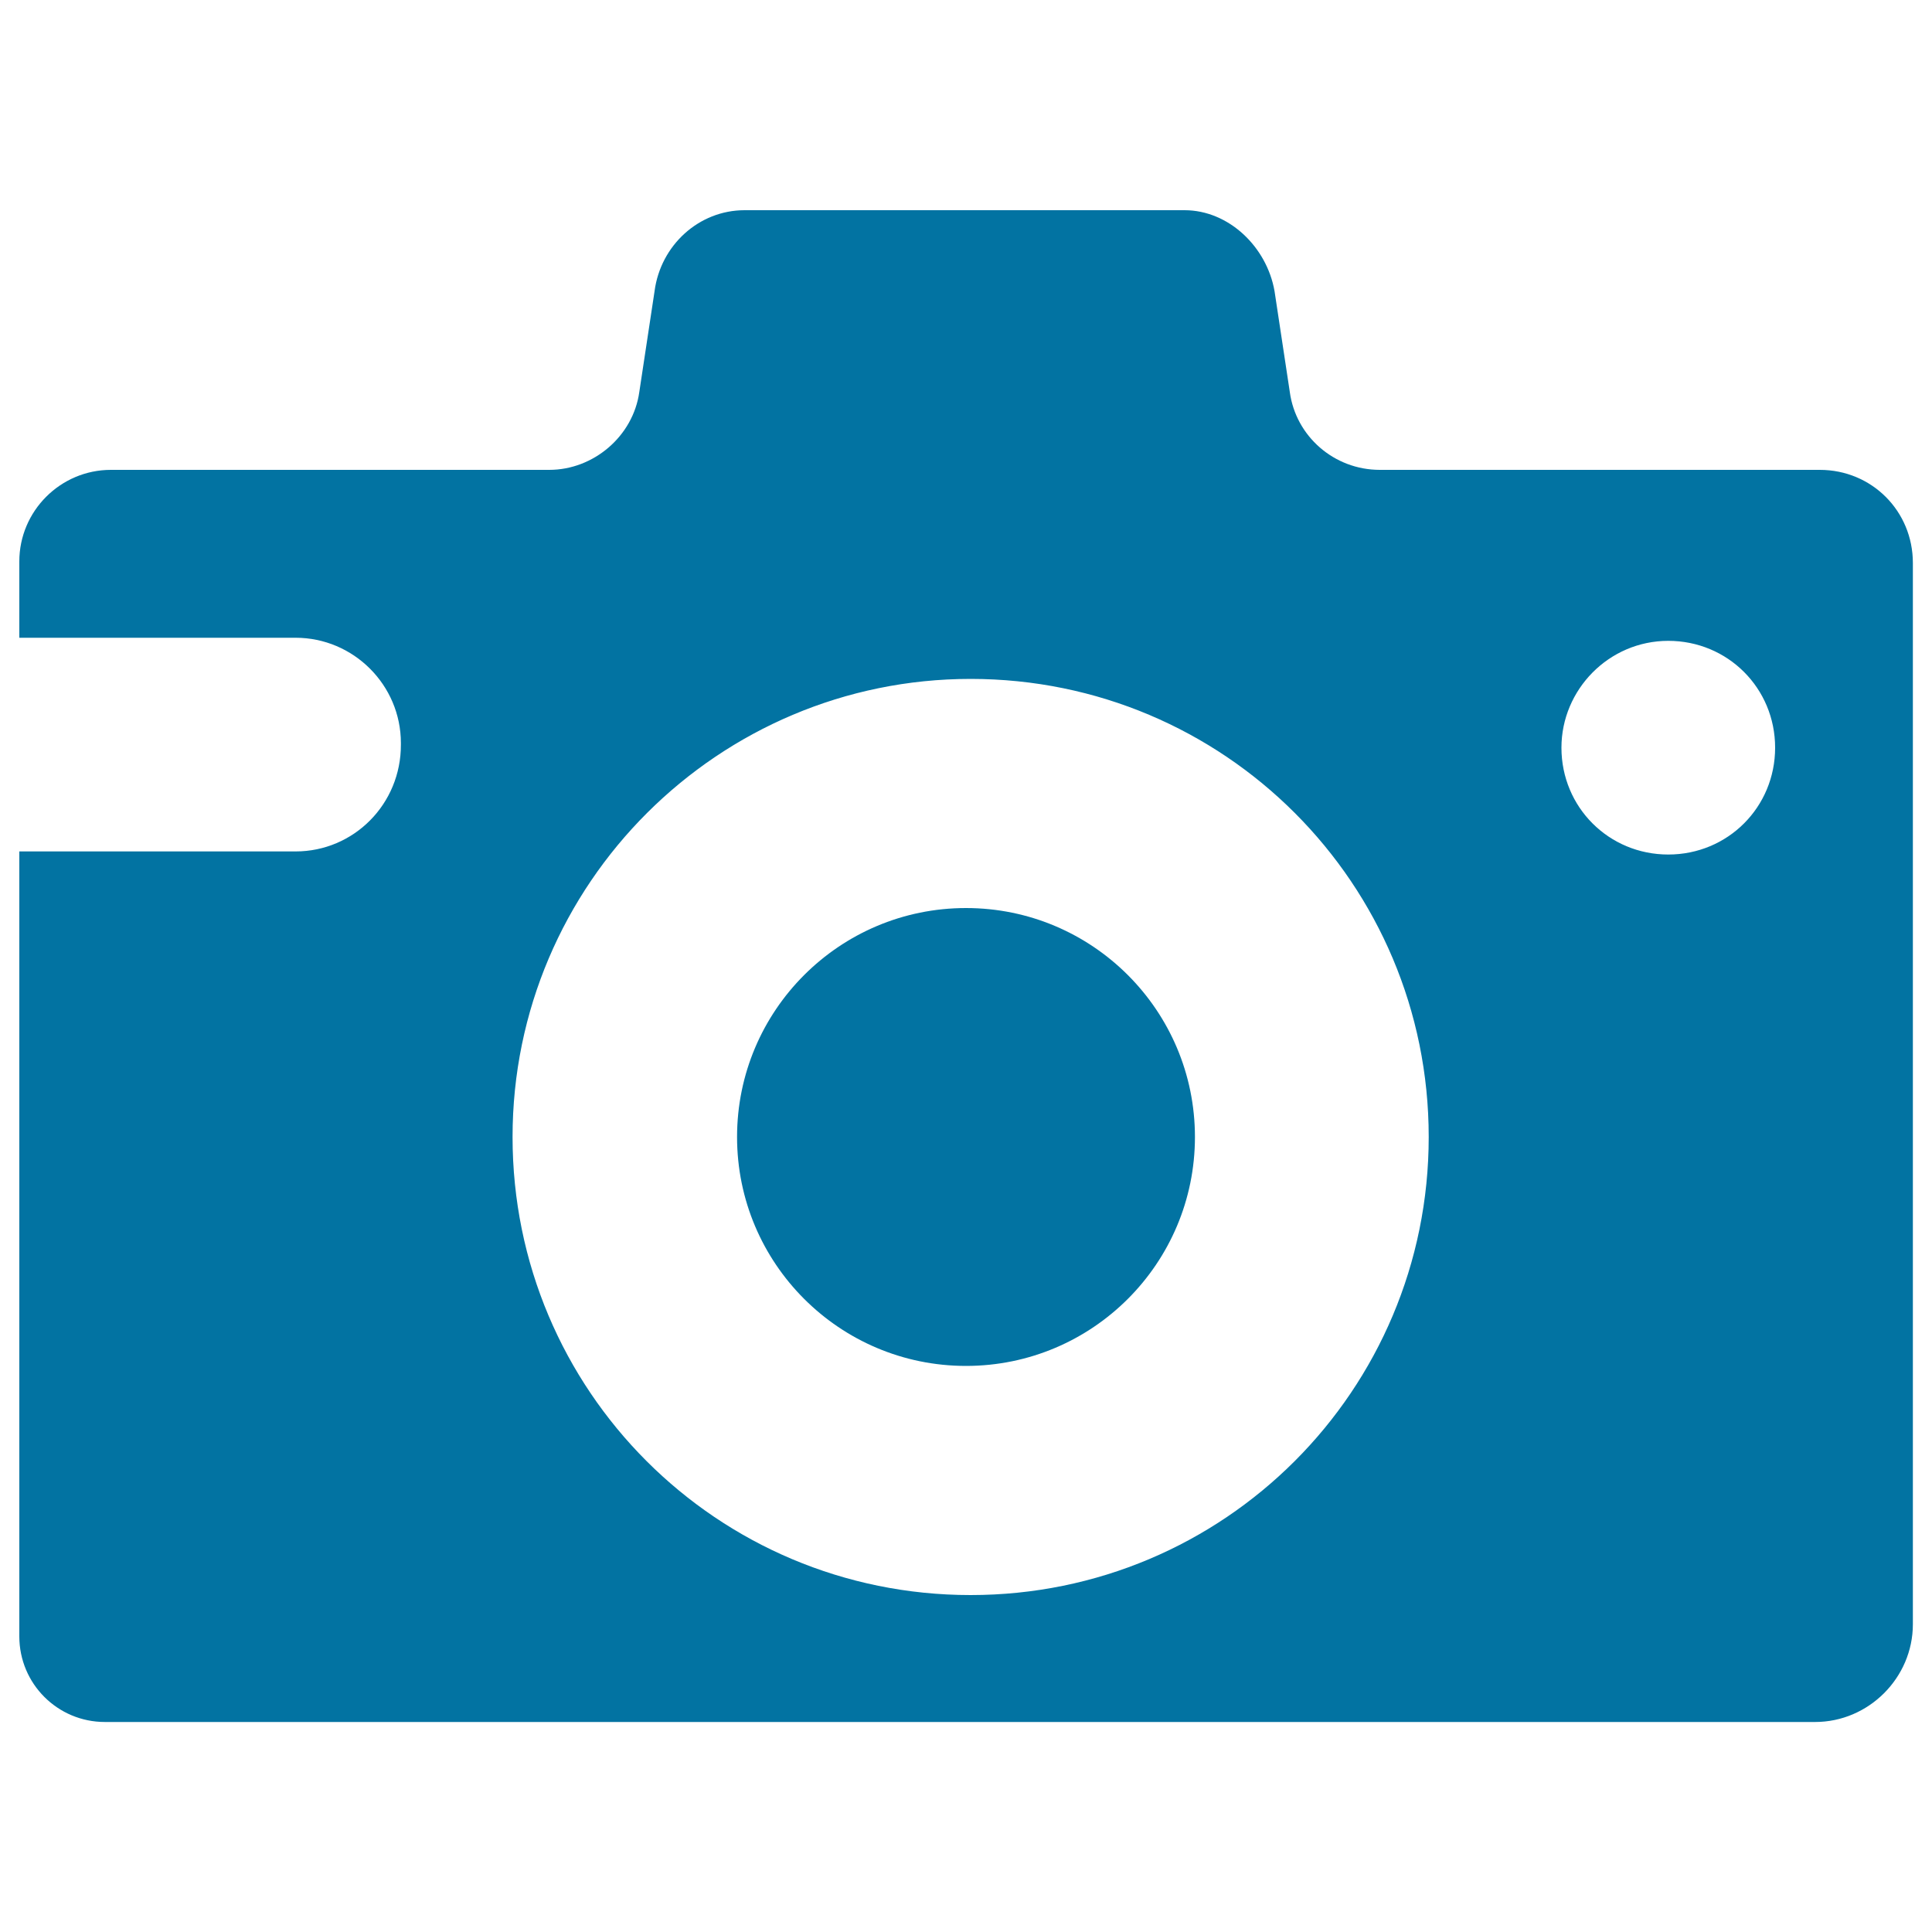 <svg xmlns="http://www.w3.org/2000/svg" viewBox="0 0 1000 1000" style="fill:#0273a2">
<title>Photo Camera SVG icon</title>
<g><path d="M153,440.7H10V847c0,24.5,19.8,44.3,44.3,44.3h885.2c27.7,0,50.6-22.9,50.6-50.6V291.4c0-26.9-21.3-48.2-48.2-48.2H714.2c-23.7,0-43.5-17.4-46.6-40.3l-7.9-52.2c-4-22.9-23.7-41.9-46.6-41.9H385.4c-23.7,0-43.5,18.2-46.6,41.9l-7.9,52.2c-3.2,22.9-23.7,40.3-46.6,40.3H57.4c-26.1,0-47.4,21.3-47.4,47.4v39.5h143c30,0,54.5,24.5,54.5,54.5v0.8C207.6,416.2,183.1,440.7,153,440.7z M863.5,331.7c30.8,0,55.3,24.5,55.3,55.3c0,30.8-24.5,55.3-55.3,55.3c-30.8,0-55.3-24.5-55.3-55.3C808.2,357,832.7,331.7,863.5,331.7z M502.4,351.4c131.2,0,237.1,105.9,237.1,237.1c0,131.2-105.9,237.1-237.1,237.1c-131.2,0-237.1-105.9-237.1-237.1C265.3,457.3,372,351.4,502.4,351.4z"/><circle cx="500" cy="588.5" r="118.5"/></g>
</svg>